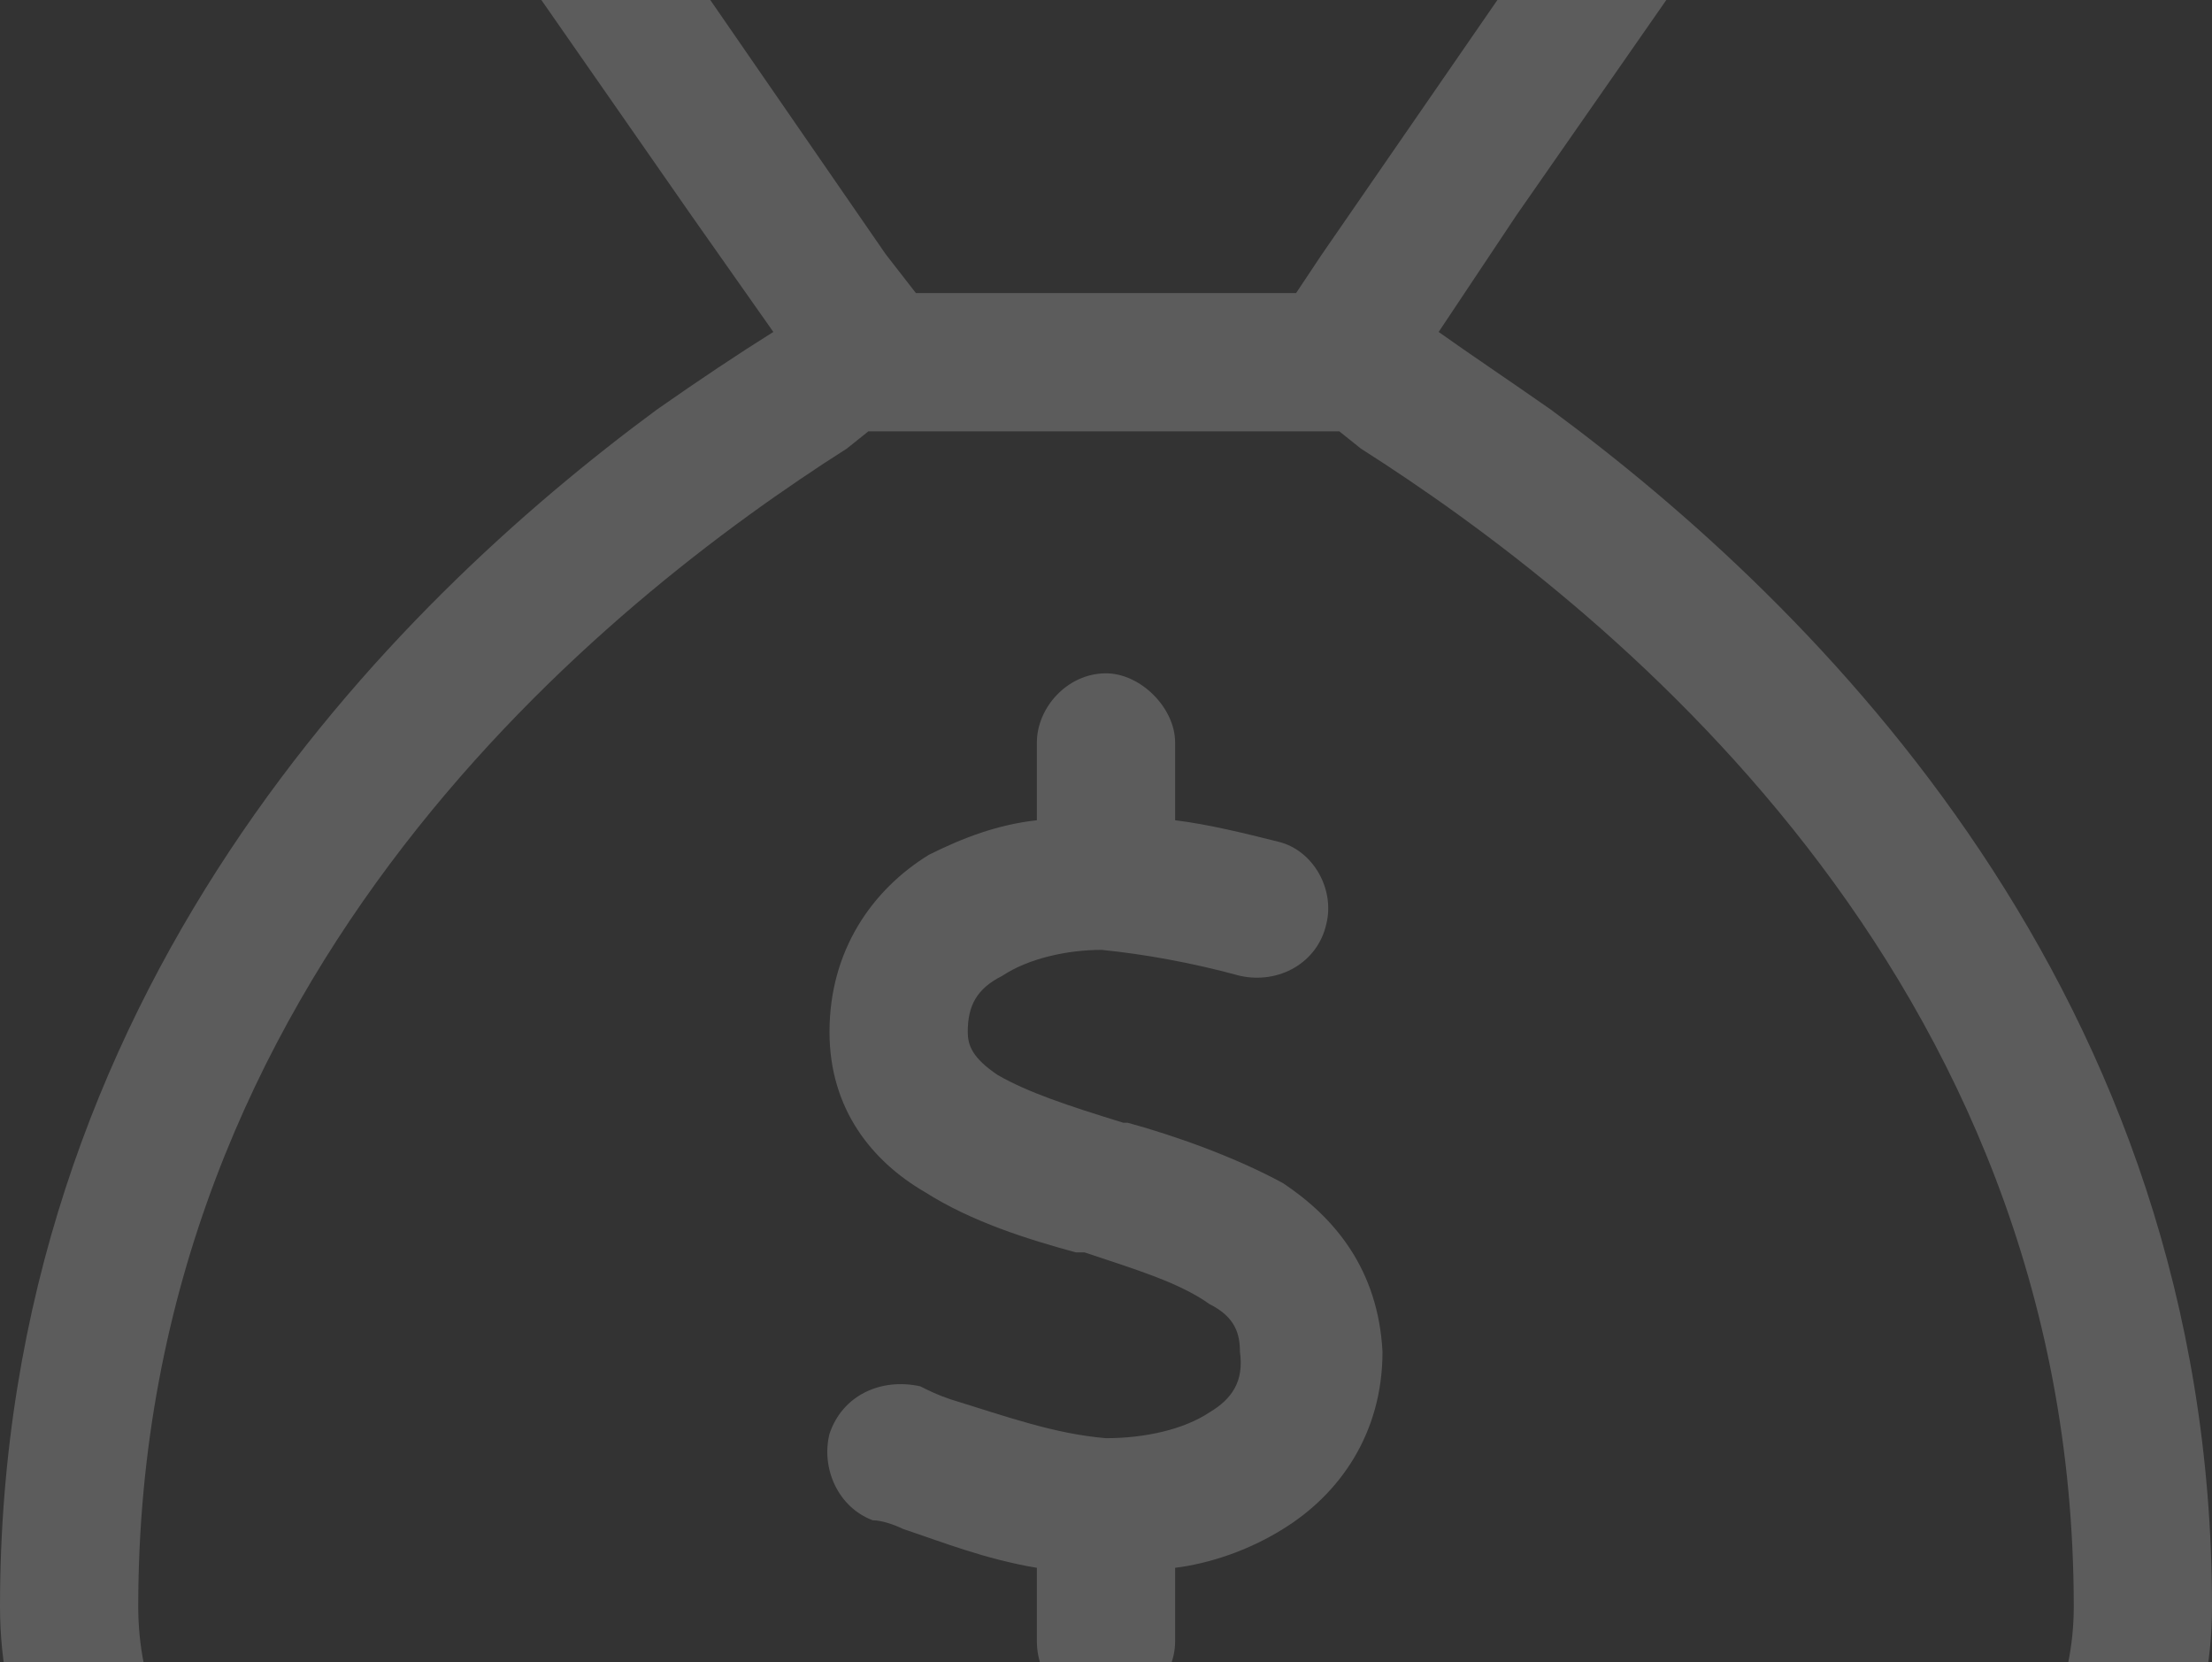 <svg width="197" height="148" viewBox="0 0 197 148" fill="none" xmlns="http://www.w3.org/2000/svg">
<rect x="0" y="0" width="197" height="148" fill="#333333" stroke="none"/>
<path id="sack-dollar" opacity="0.2" d="M77.338 38.406L75.414 39.945C54.252 53.412 12.312 86.502 12.312 143.062C12.312 156.914 23.086 167.688 36.938 167.688H160.062C173.529 167.688 184.688 156.914 184.688 143.062C184.688 86.502 142.363 53.412 121.201 39.945L119.277 38.406H77.338ZM115.045 26.094H115.43L117.738 22.631L136.592 -4.688H60.023L78.877 22.631L81.57 26.094H115.045ZM58.484 36.482C62.332 33.789 65.795 31.48 68.873 29.557L61.562 19.168L46.557 -2.379C42.709 -8.535 46.941 -17 54.252 -17H142.363C149.674 -17 154.291 -8.535 150.059 -2.379L135.053 19.168L128.127 29.557C130.82 31.48 134.283 33.789 138.131 36.482C161.602 53.797 197 88.426 197 143.062C197 163.455 180.455 180 160.062 180H36.938C16.545 180 0 163.455 0 143.062C0 88.426 35.014 53.797 58.484 36.482ZM104.656 66.109V73.035C107.734 73.42 110.812 74.189 113.891 74.959C116.969 75.728 118.893 79.191 118.123 82.269C117.354 85.732 113.891 87.656 110.428 86.887C106.195 85.732 101.963 84.963 98.115 84.578C95.037 84.578 91.574 85.348 89.266 86.887C86.957 88.041 86.188 89.58 86.188 91.889C86.188 93.043 86.572 94.197 88.881 95.736C91.574 97.275 95.037 98.43 100.039 99.969H100.424C104.656 101.123 110.043 103.047 114.275 105.355C118.893 108.434 122.74 113.051 123.125 120.361C123.125 127.672 119.277 133.059 114.275 136.137C111.197 138.061 107.734 139.215 104.656 139.6V146.141C104.656 149.604 101.578 152.297 98.5 152.297C95.037 152.297 92.344 149.604 92.344 146.141V139.6C87.727 138.83 83.879 137.291 80.416 136.137C79.647 135.752 78.492 135.367 77.723 135.367C74.644 134.213 73.106 130.75 73.875 127.672C75.029 124.209 78.492 122.67 81.955 123.439C82.725 123.824 83.494 124.209 84.648 124.594C89.65 126.133 93.883 127.672 98.5 128.057C101.963 128.057 105.426 127.287 107.734 125.748C109.658 124.594 110.812 123.055 110.428 120.361C110.428 118.822 110.043 117.283 107.734 116.129C105.041 114.205 101.193 113.051 96.576 111.512H95.807C91.574 110.357 86.572 108.818 82.34 106.125C77.723 103.432 73.875 98.814 73.875 91.889C73.875 84.578 77.723 79.191 82.725 76.113C85.803 74.574 88.881 73.42 92.344 73.035V66.109C92.344 63.031 95.037 59.953 98.5 59.953C101.578 59.953 104.656 63.031 104.656 66.109Z" fill="white"/>
</svg>
